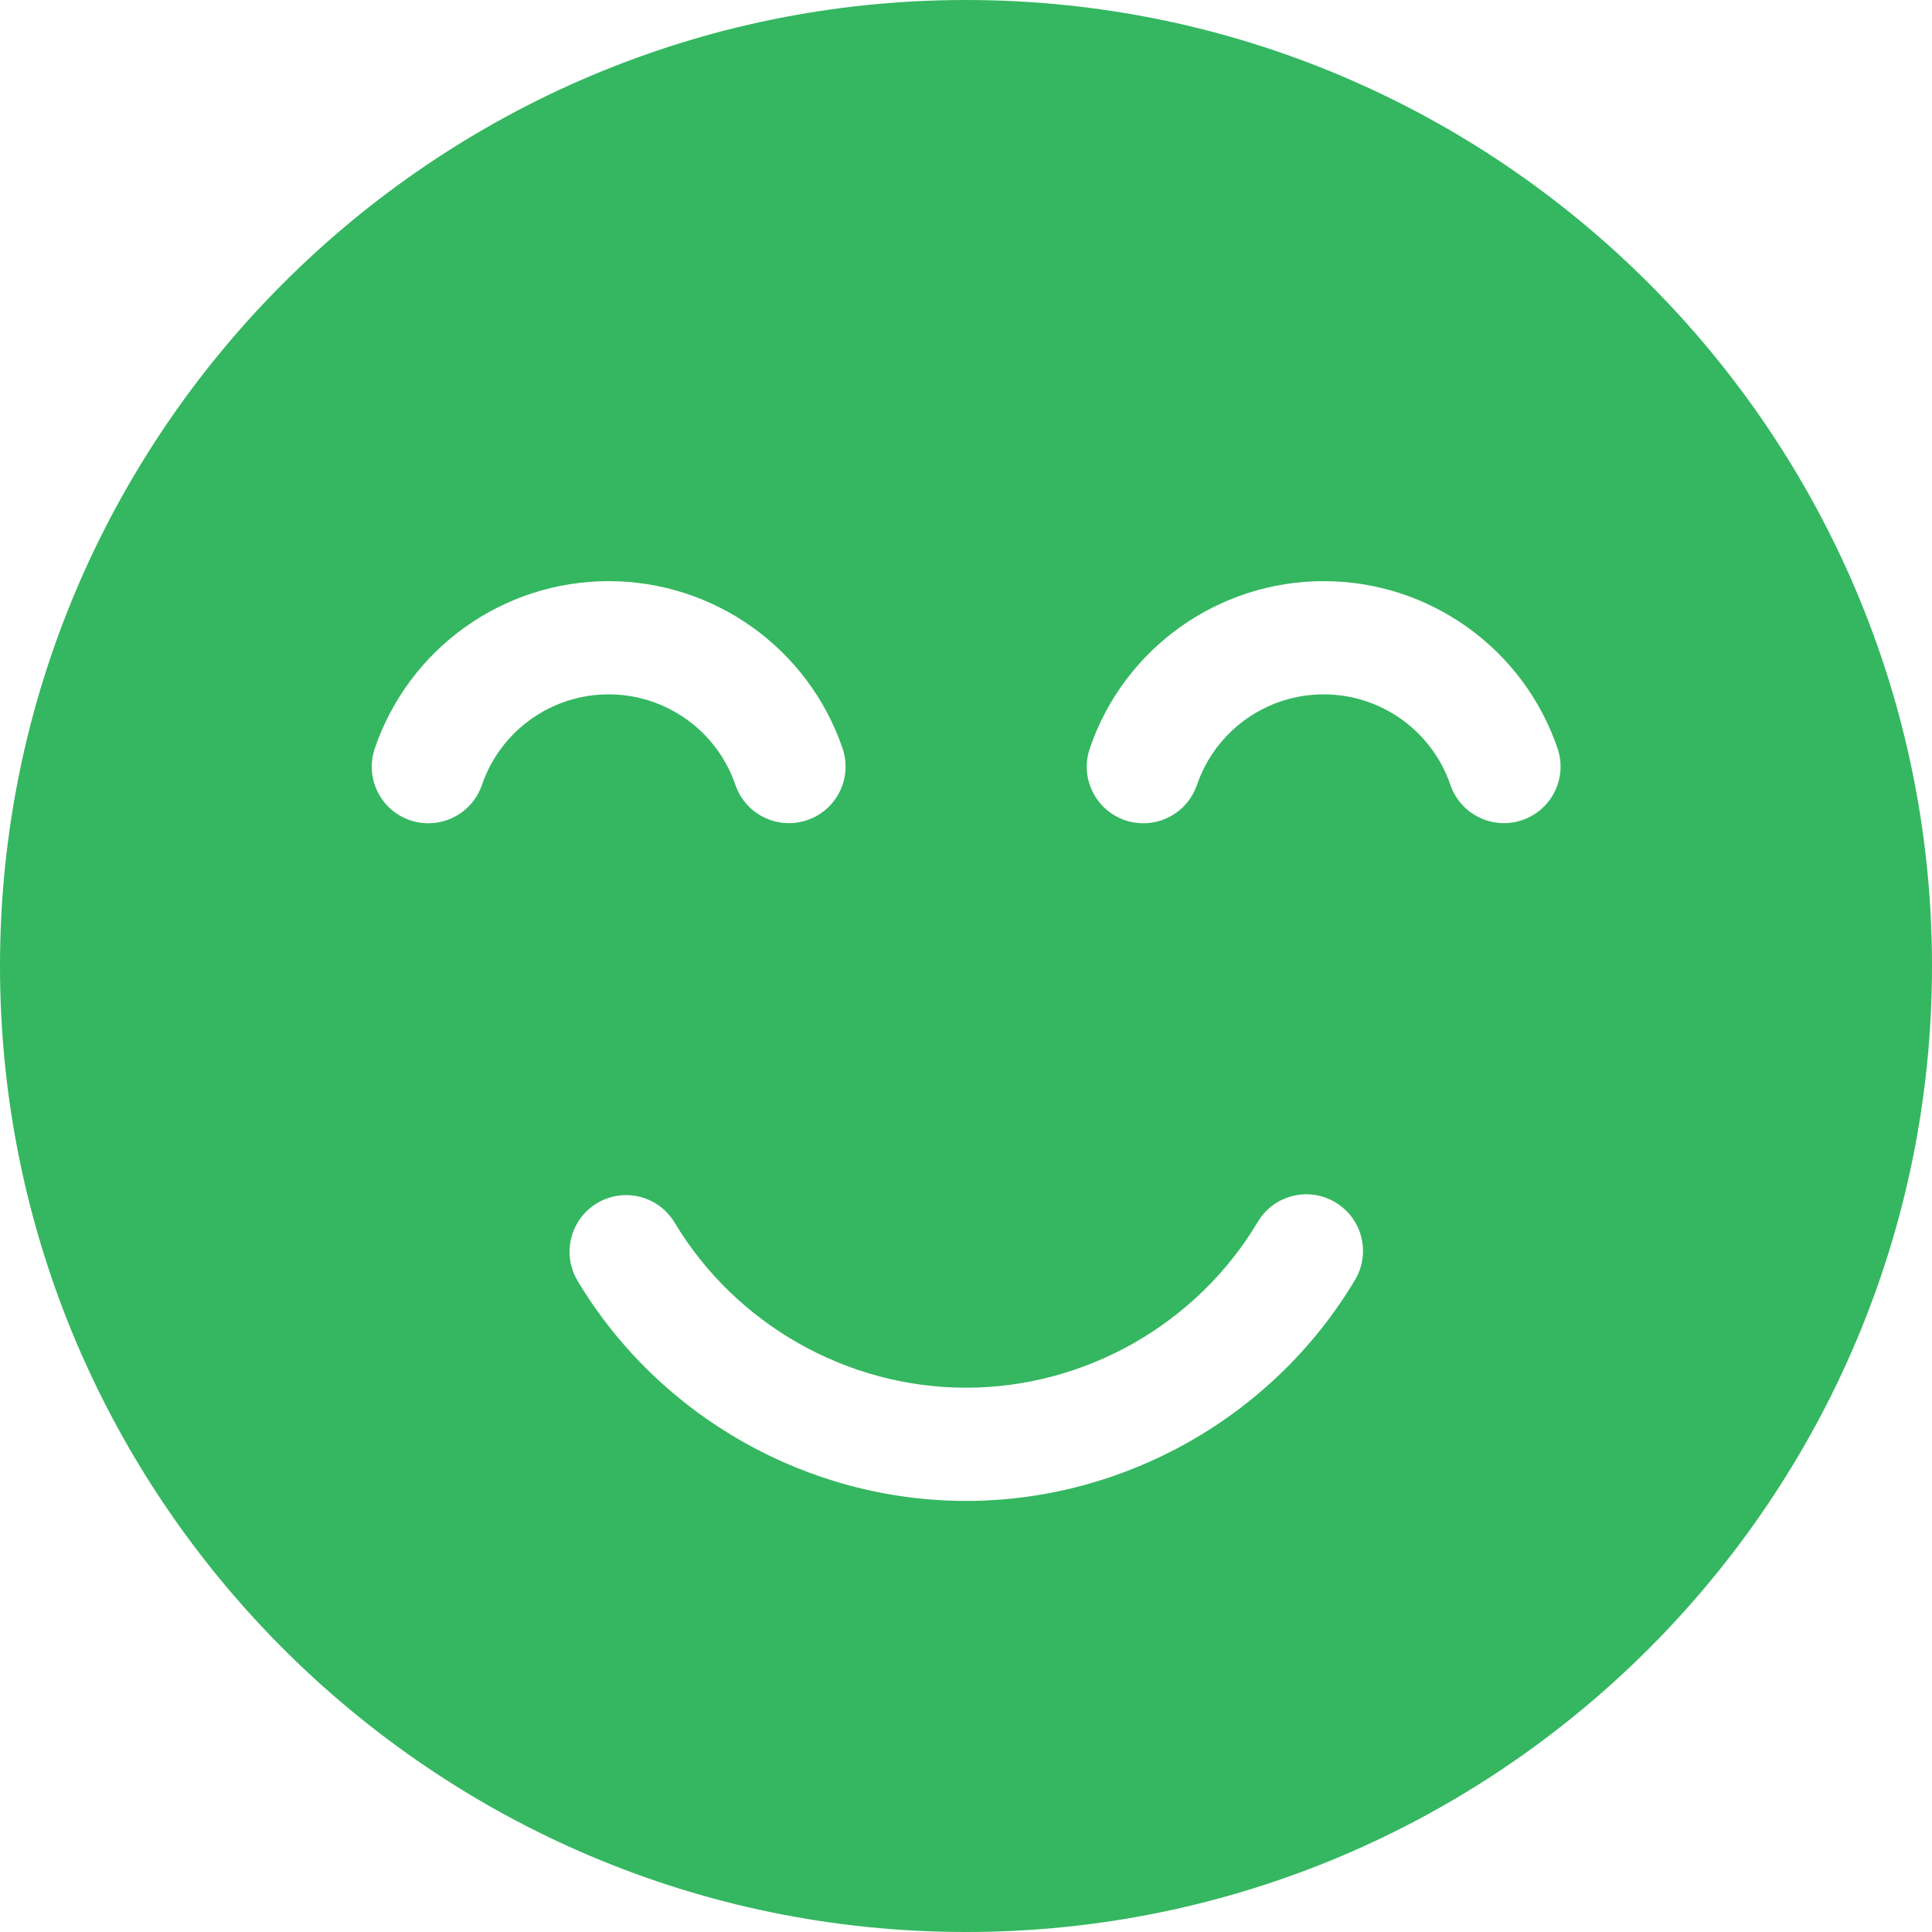 <svg width="25" height="25" viewBox="0 0 25 25" fill="none" xmlns="http://www.w3.org/2000/svg">
<path d="M12.5 0C5.607 0 0 5.608 0 12.5C0 19.393 5.607 25 12.5 25C19.392 25 25 19.393 25 12.5C25 5.608 19.392 0 12.5 0ZM6.236 10.158C6.132 10.462 5.847 10.653 5.543 10.653C5.464 10.653 5.384 10.641 5.306 10.614C4.923 10.483 4.719 10.067 4.85 9.684C5.292 8.39 6.508 7.52 7.876 7.52C9.243 7.52 10.459 8.389 10.902 9.682C11.033 10.065 10.829 10.481 10.446 10.612C10.063 10.743 9.647 10.539 9.516 10.156C9.276 9.456 8.617 8.985 7.876 8.985C7.135 8.985 6.475 9.456 6.236 10.158ZM17.534 16.562C16.482 18.326 14.554 19.422 12.5 19.422C10.452 19.422 8.526 18.331 7.474 16.574C7.266 16.227 7.379 15.777 7.726 15.569C8.073 15.361 8.522 15.474 8.73 15.821C9.52 17.139 10.964 17.957 12.5 17.957C14.04 17.957 15.487 17.135 16.275 15.812C16.482 15.464 16.932 15.35 17.279 15.558C17.627 15.765 17.741 16.214 17.534 16.562ZM19.698 10.612C19.316 10.743 18.899 10.539 18.768 10.156C18.528 9.456 17.869 8.985 17.128 8.985C16.387 8.985 15.728 9.456 15.488 10.158C15.384 10.462 15.1 10.653 14.795 10.653C14.716 10.653 14.637 10.641 14.558 10.614C14.175 10.483 13.971 10.067 14.102 9.684C14.544 8.39 15.76 7.52 17.128 7.52C18.495 7.52 19.711 8.389 20.154 9.682C20.285 10.065 20.081 10.481 19.698 10.612Z" fill="#34B760"/>
</svg>
